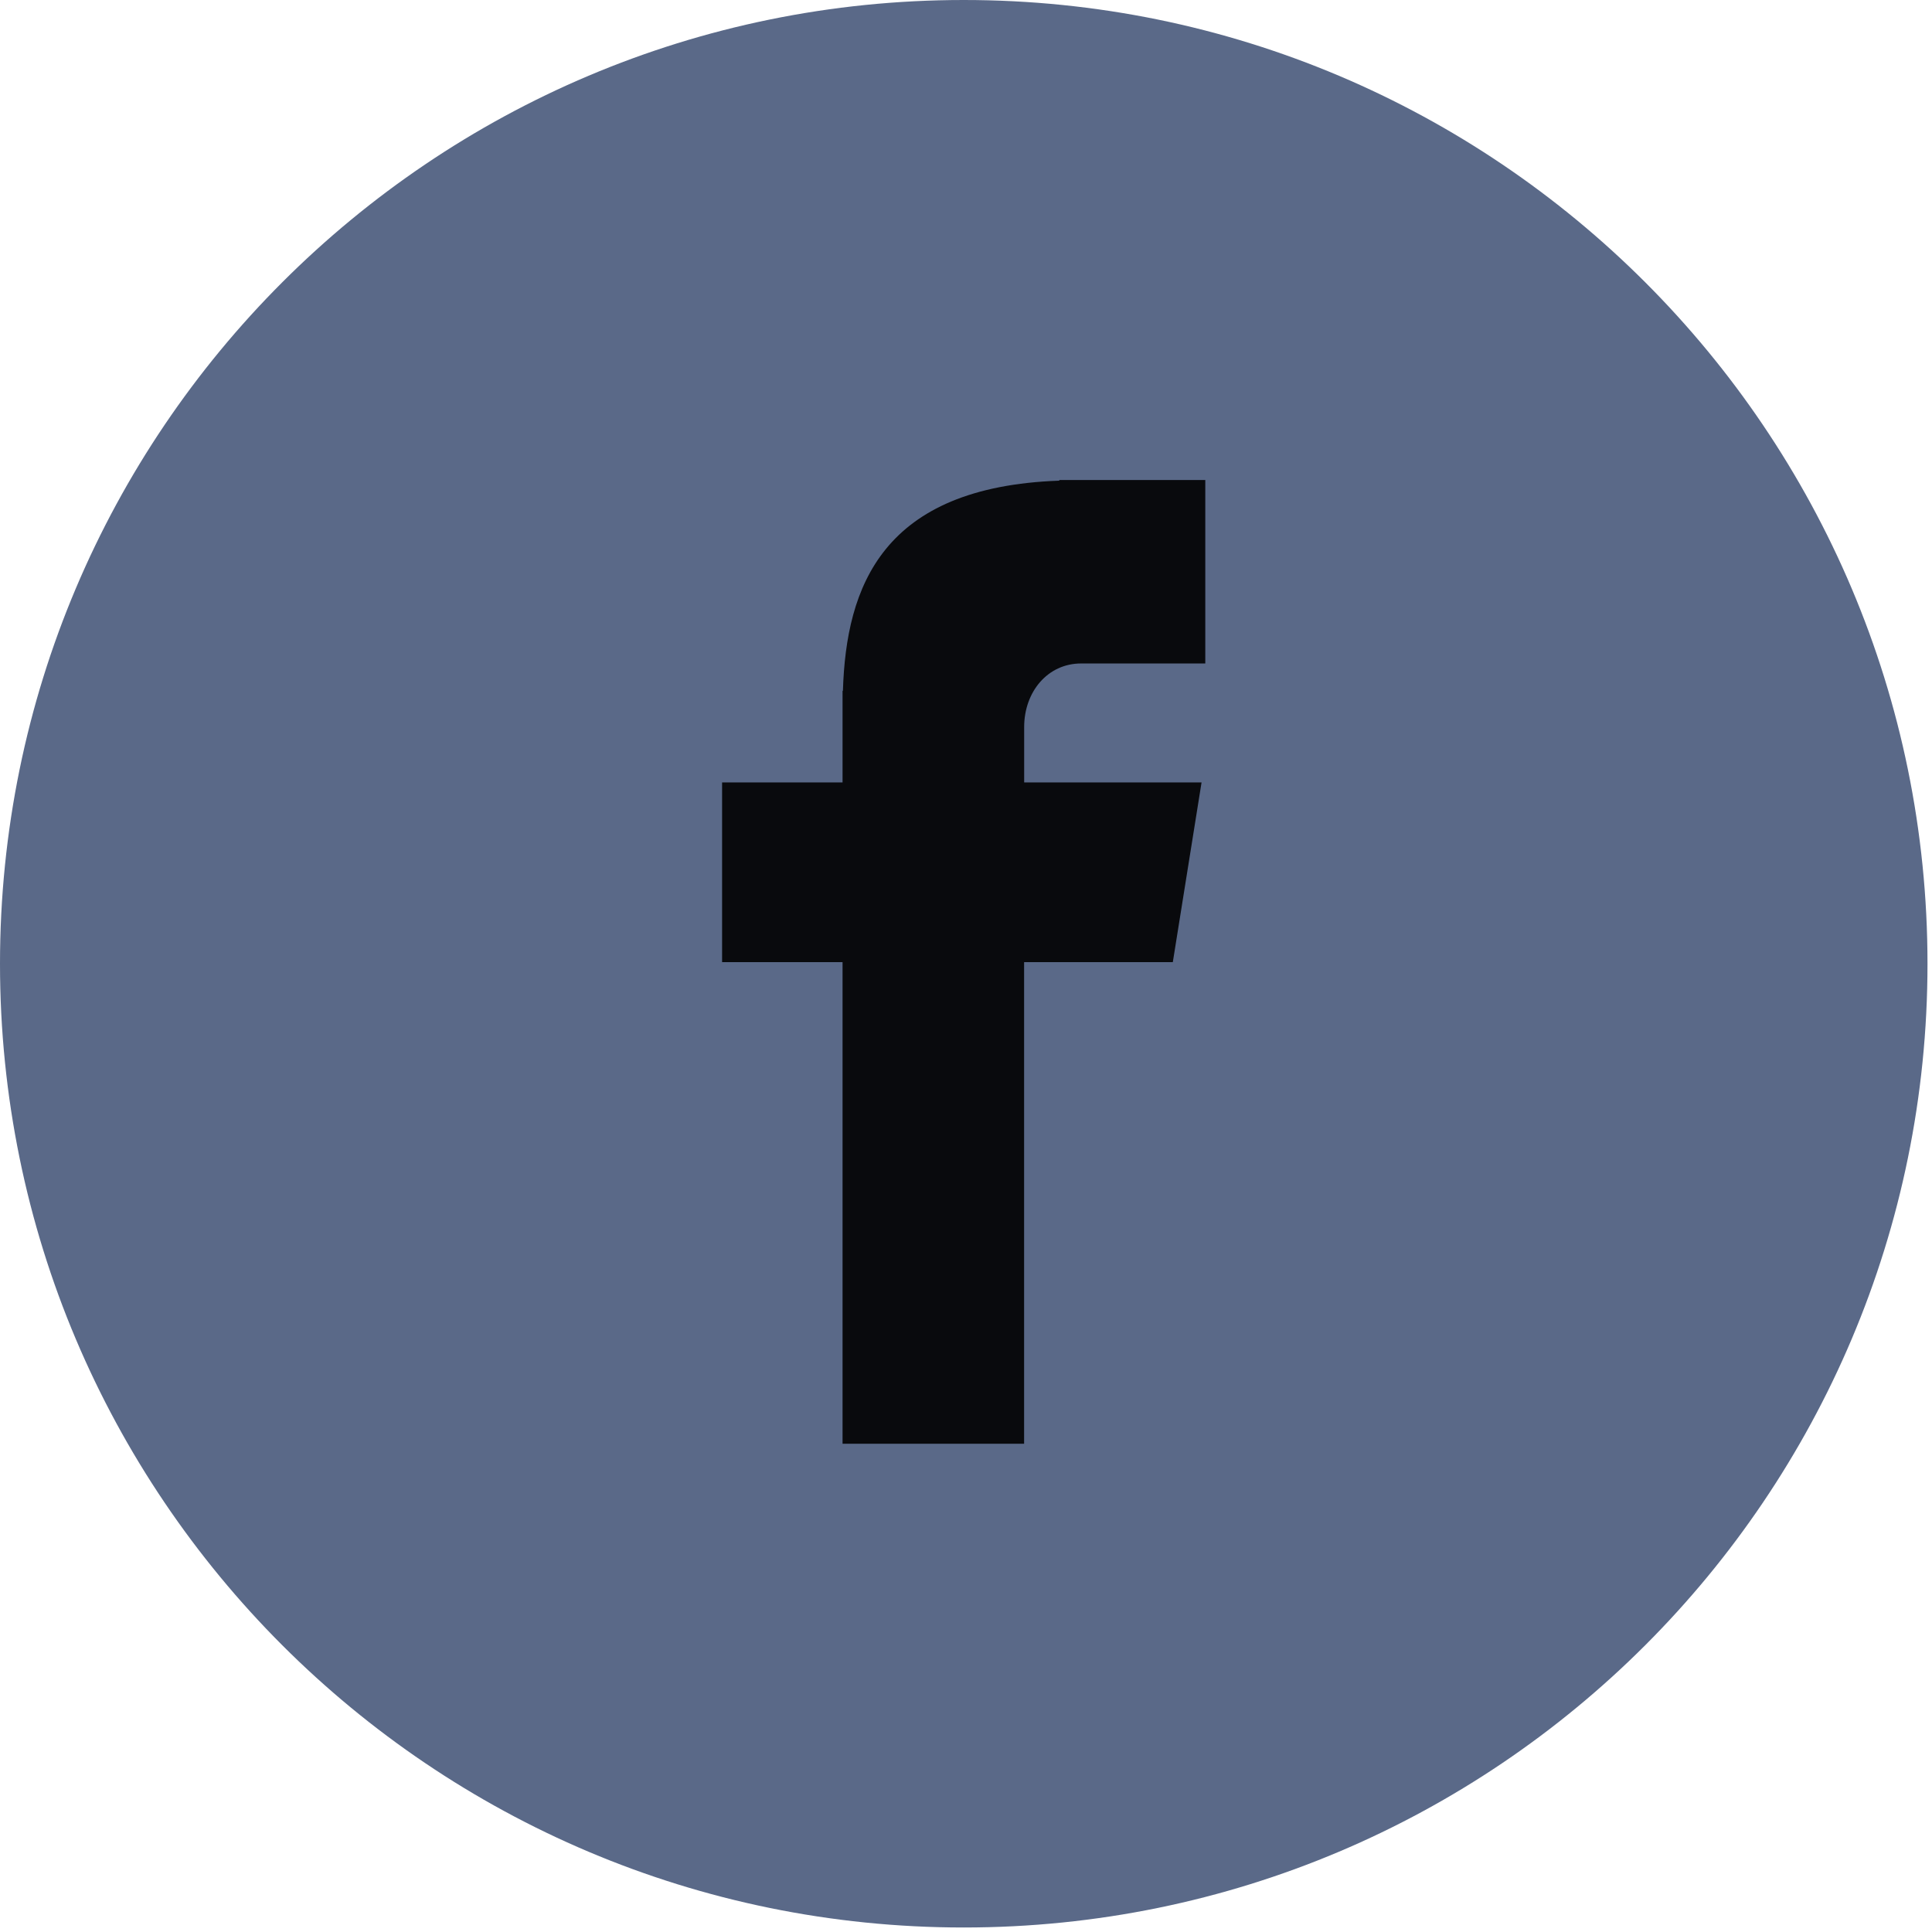 <?xml version="1.0" encoding="UTF-8"?> <svg xmlns="http://www.w3.org/2000/svg" width="292" height="292" viewBox="0 0 292 292" fill="none"> <g clip-path="url(#clip0)"> <path d="M145.659 0C226.109 0 291.319 65.219 291.319 145.66C291.319 226.11 226.109 291.319 145.659 291.319C65.209 291.319 0 226.109 0 145.66C0 65.219 65.21 0 145.659 0Z" fill="#5A6988"></path> <path d="M163.394 100.277H182.166V72.547H160.099V72.647C133.361 73.594 127.881 88.624 127.398 104.41H127.343V118.257H109.136V145.413H127.343V218.206H154.782V145.413H177.259L181.601 118.257H154.791V109.891C154.791 104.556 158.341 100.277 163.394 100.277Z" fill="black" fill-opacity="0.9"></path> </g> <defs> <clipPath id="clip0"> <rect width="291.319" height="291.319" fill="white"></rect> </clipPath> </defs> </svg> 